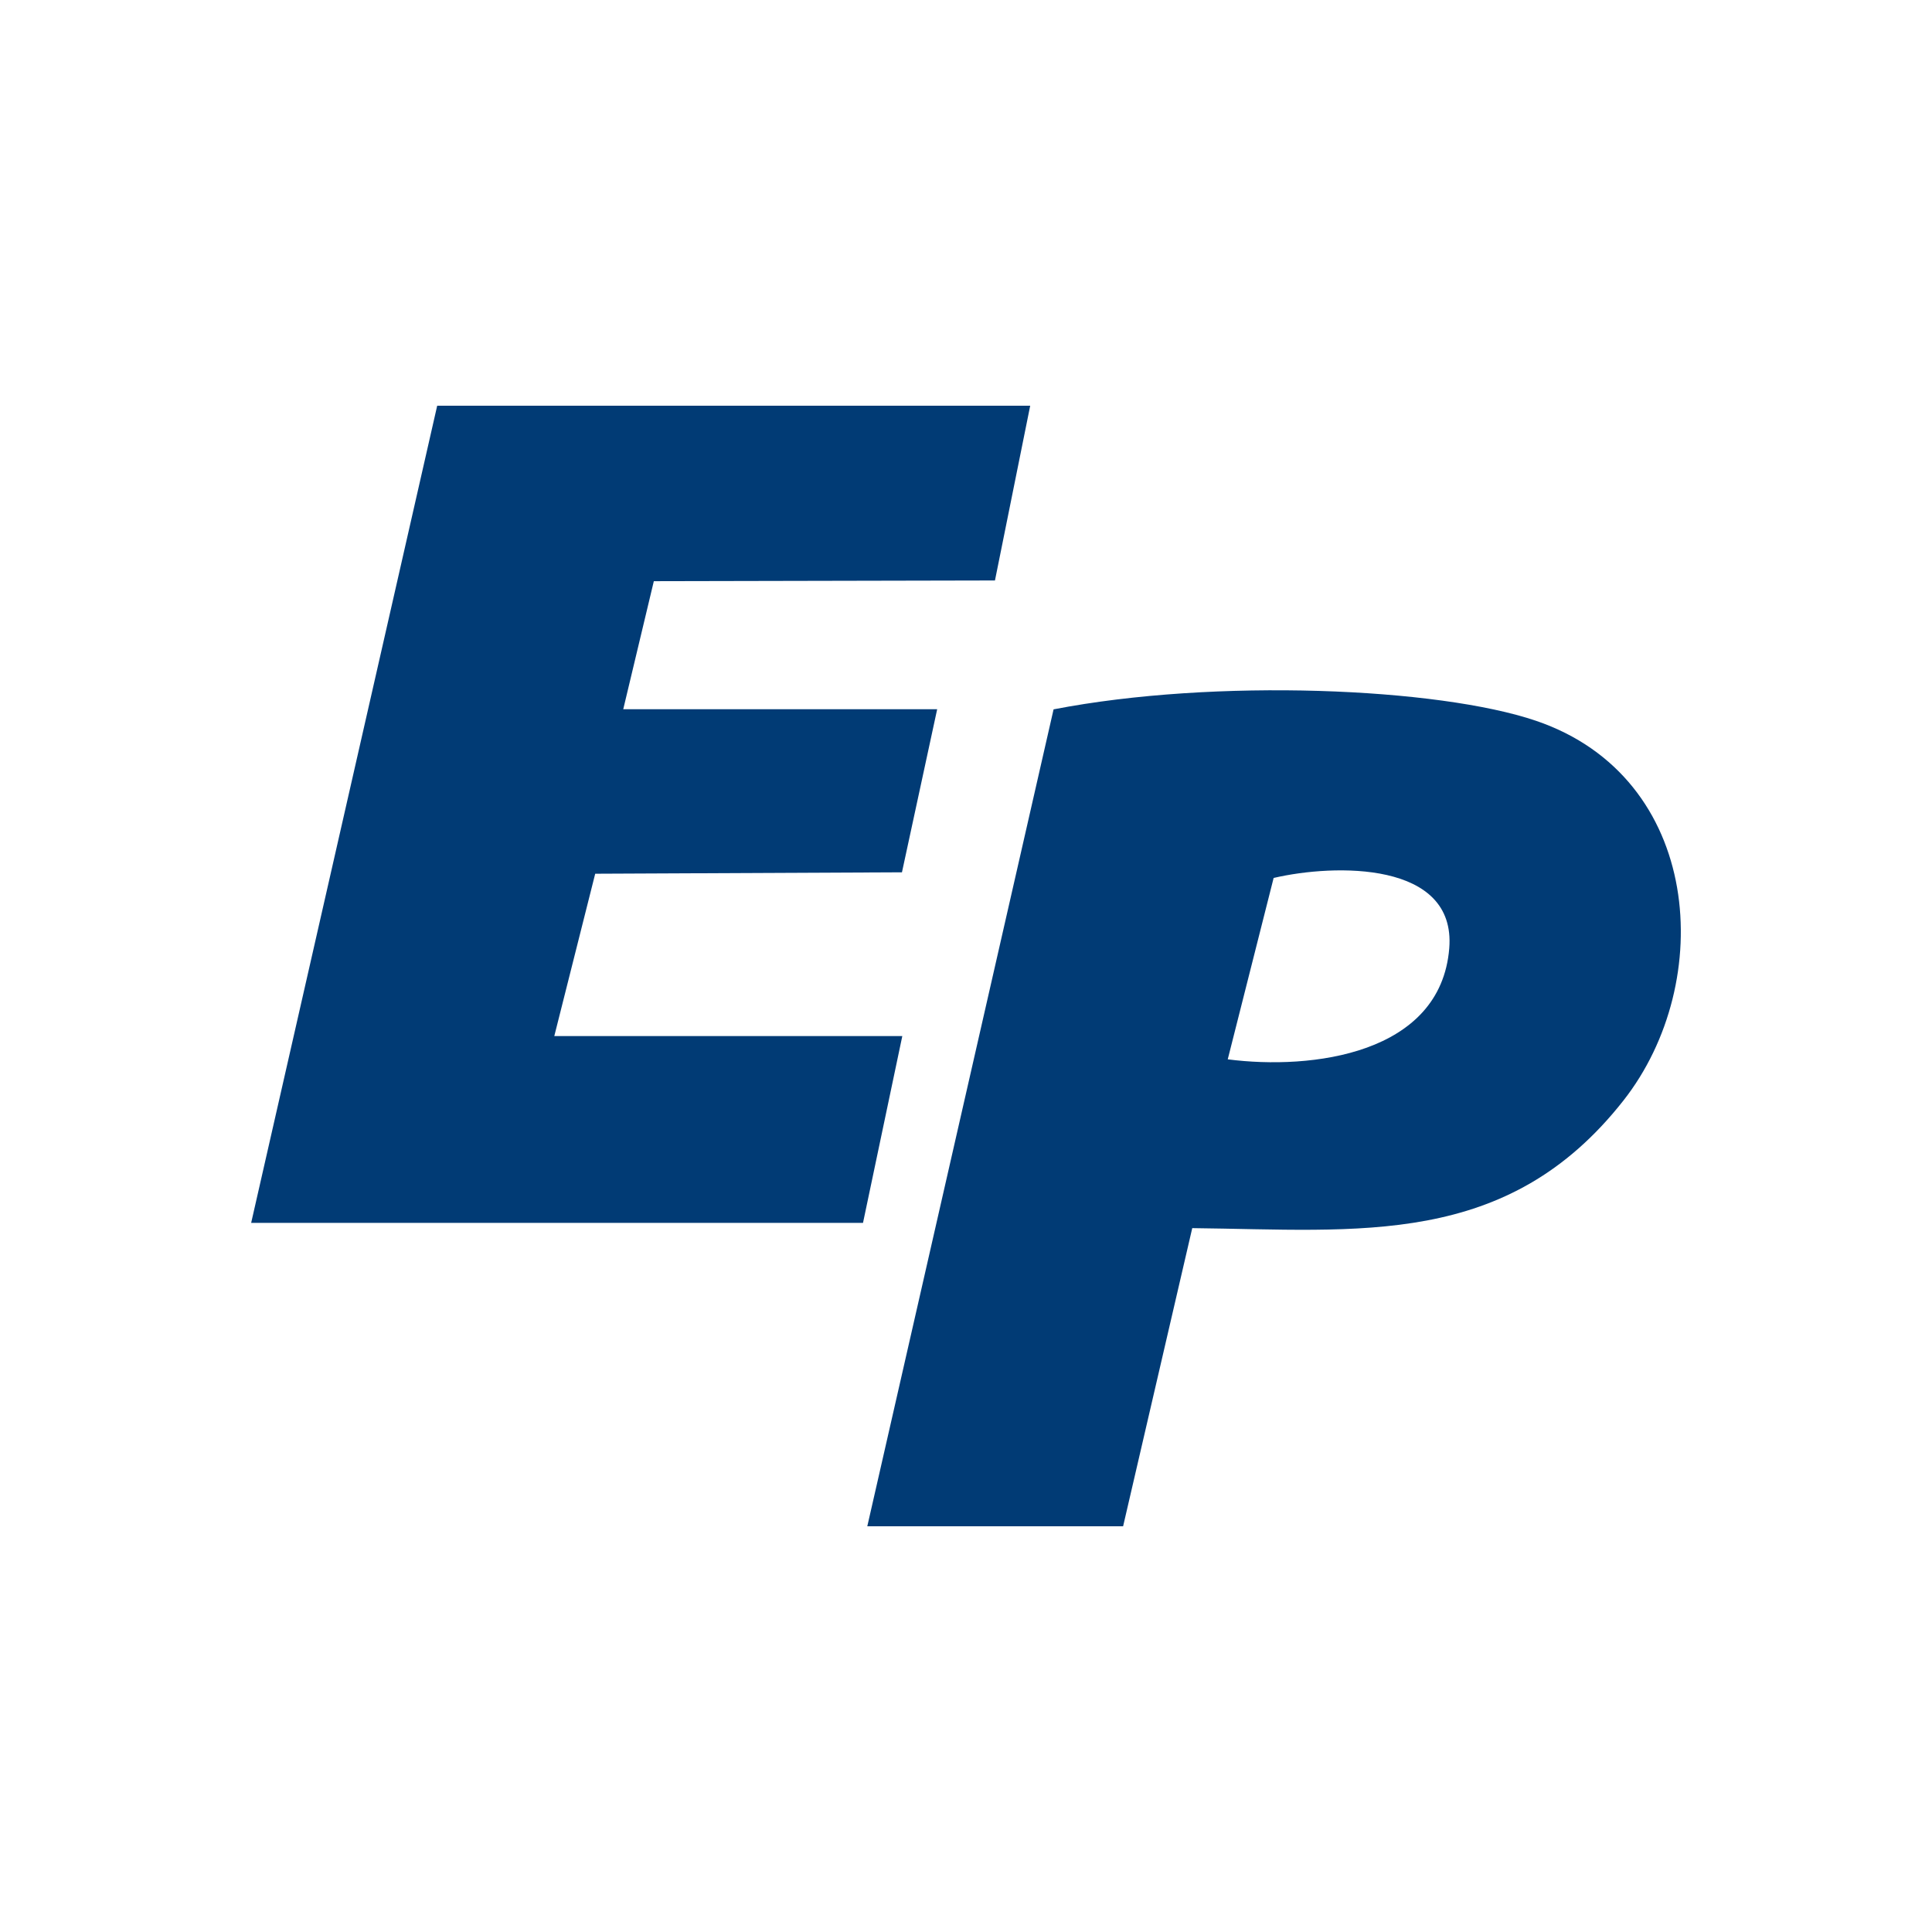 <svg width="100" height="100" viewBox="0 0 100 100" fill="none" xmlns="http://www.w3.org/2000/svg">
<g clip-path="url(#clip0_6001_17414)">
<path d="M53.323 21L51.499 30.045L33.842 30.082L32.259 36.71H48.508L46.685 45.151L30.808 45.224L28.69 53.628H46.703L44.669 63.296H13L22.629 21H53.323ZM61.718 63.568C70.349 63.659 78.01 64.625 84.028 56.964C88.849 50.831 88.121 40.239 79.503 37.308C74.459 35.592 62.898 35.097 54.533 36.716L44.891 79H58.132L61.712 63.562L61.718 63.568ZM65.931 45.441C69.067 44.71 75.38 44.559 75.013 49.085C74.568 54.571 67.899 55.393 63.548 54.831L65.925 45.435L65.931 45.441Z" fill="#013B75"/>
</g>
<defs>
<clipPath id="clip0_6001_17414">
<rect width="100" height="100" fill="white"/>
</clipPath>
</defs>
</svg>
